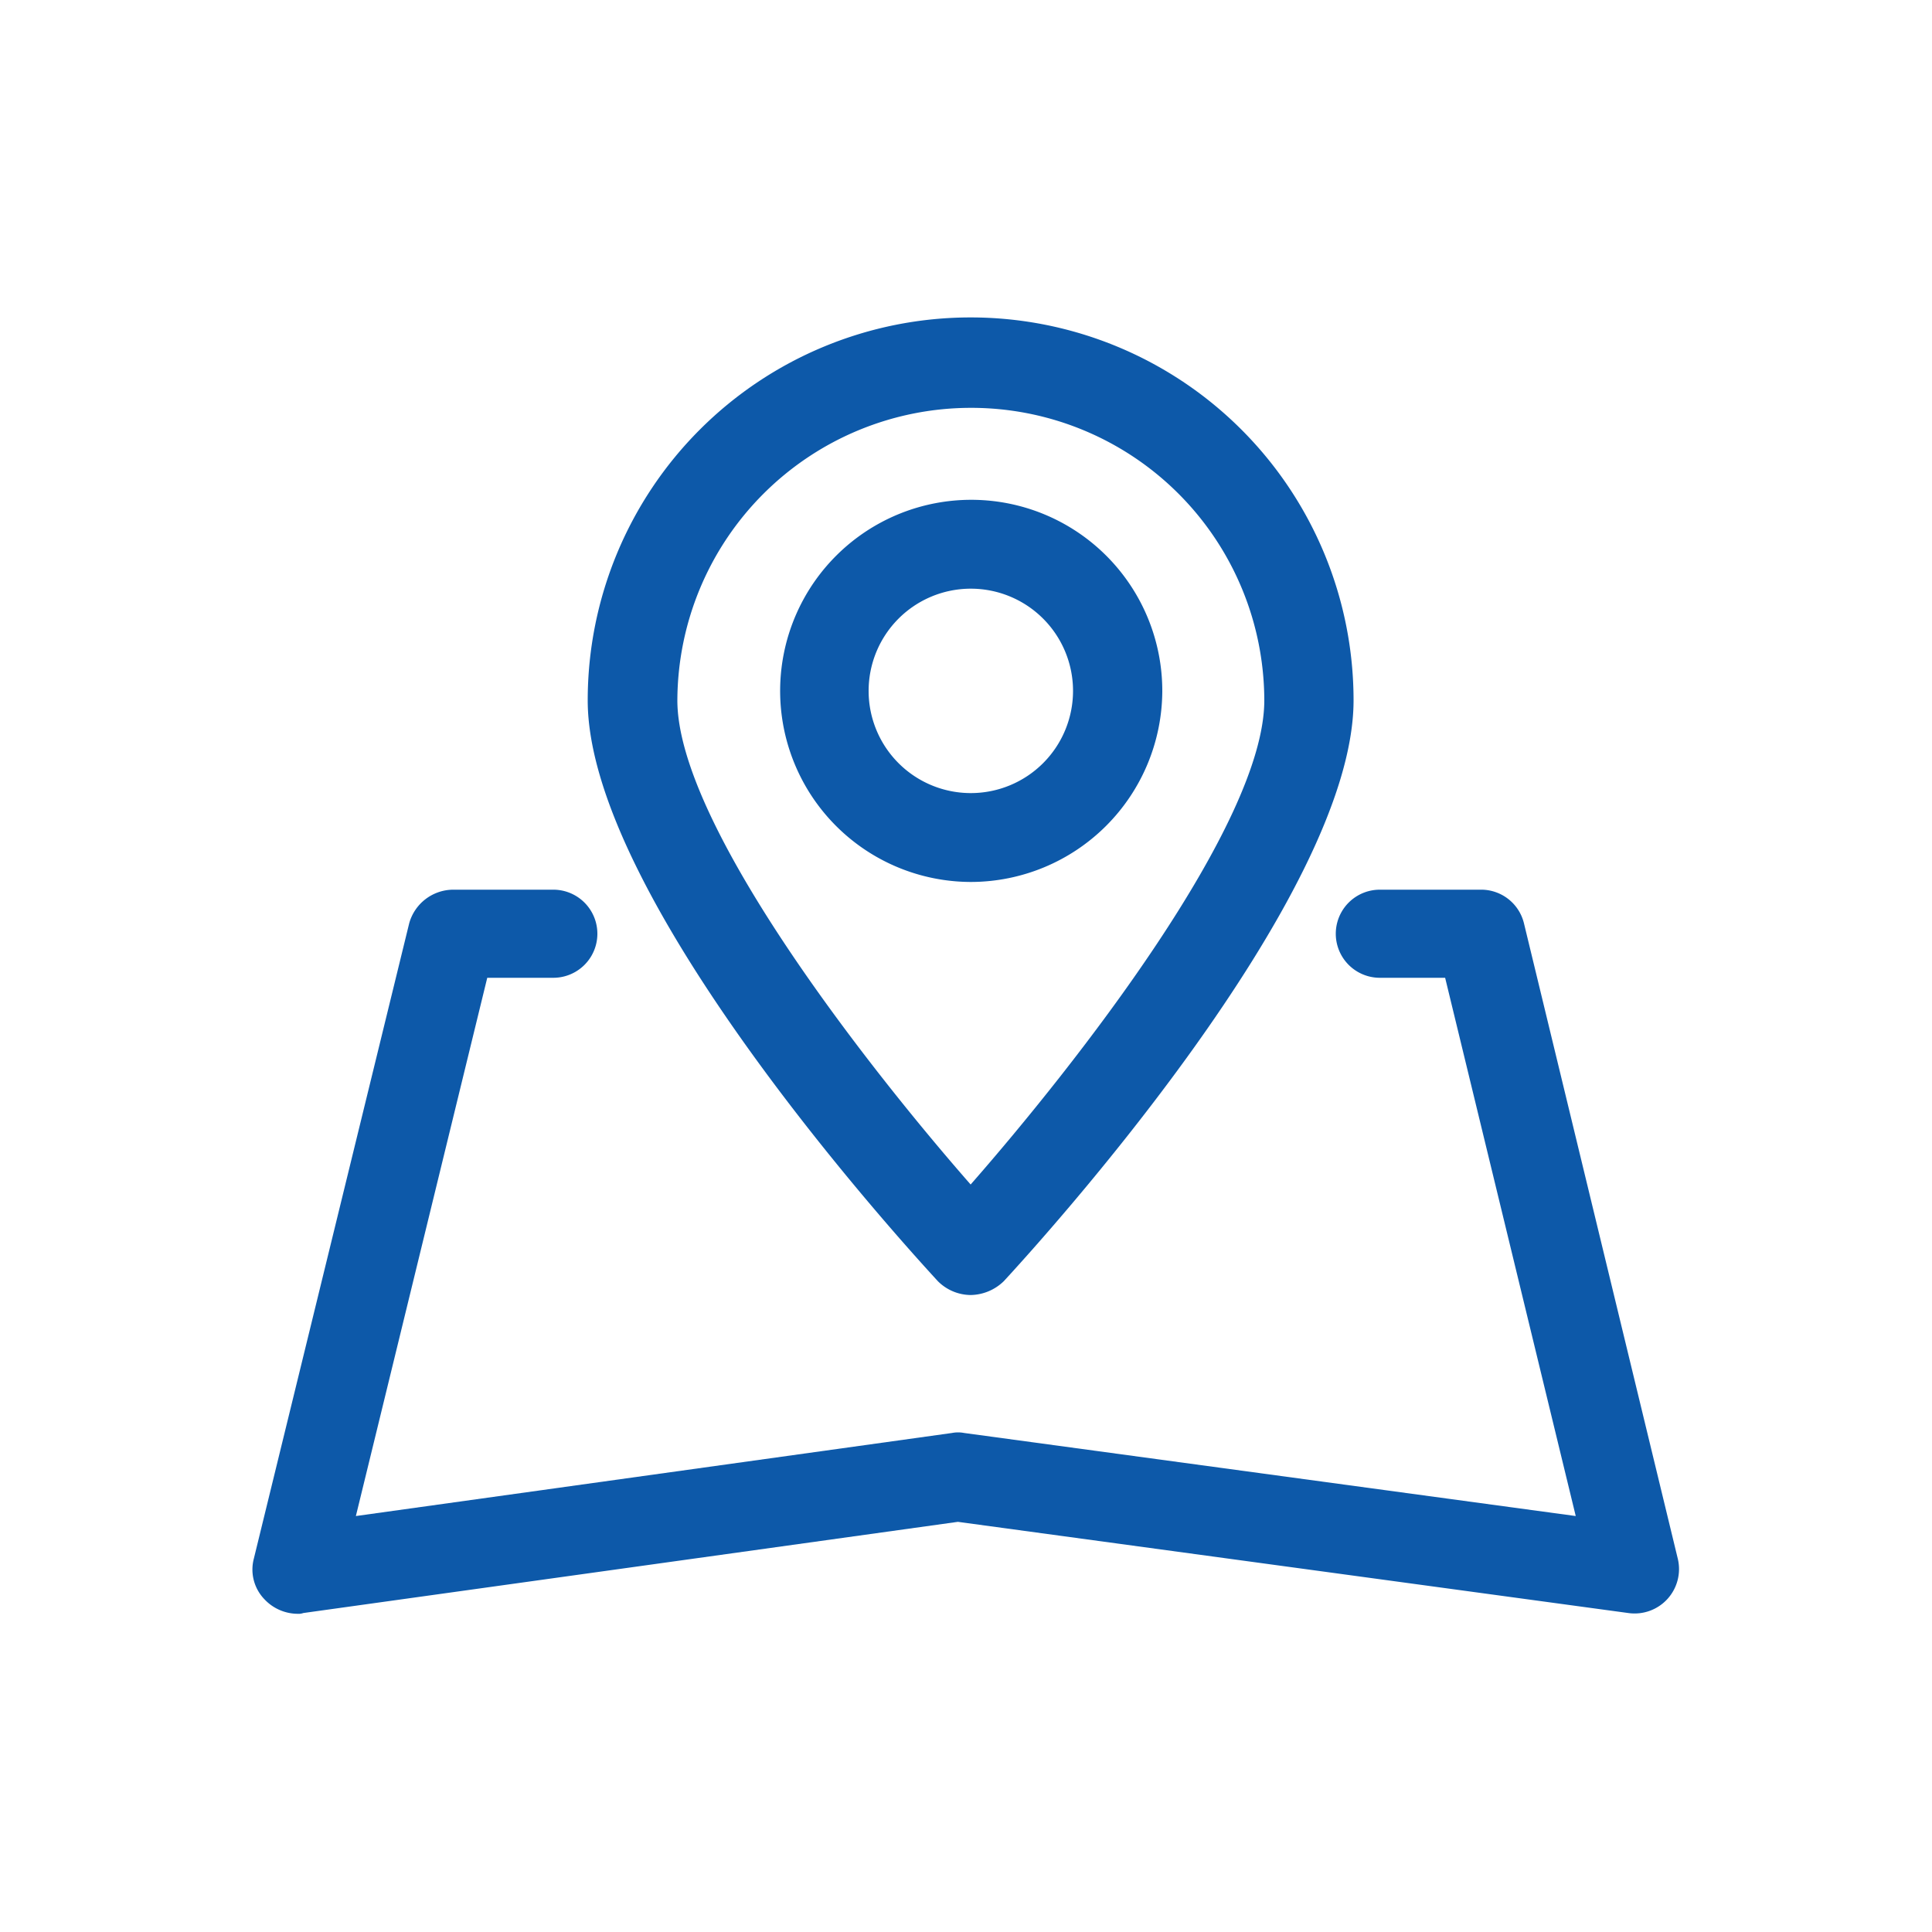 <svg xmlns="http://www.w3.org/2000/svg" width="50" height="50" viewBox="0 0 50 50">
  <defs>
    <style>
      .cls-1 {
        fill: #0d59a9;
        fill-rule: evenodd;
      }
    </style>
  </defs>
  <path id="形状_564" data-name="形状 564" class="cls-1" d="M1488.9,3661.53a1.256,1.256,0,0,0,.86-0.36c0.93-1.01,9.05-9.92,9.05-15.03a9.91,9.91,0,0,0-19.82,0c0,5.11,8.15,14.04,9.06,15.03A1.214,1.214,0,0,0,1488.9,3661.53Zm0-22.96a7.584,7.584,0,0,1,7.6,7.57c0,3.21-4.9,9.45-7.6,12.53-2.7-3.08-7.59-9.34-7.59-12.53A7.6,7.6,0,0,1,1488.9,3638.57Zm4.96,7.34a4.945,4.945,0,1,0-4.94,4.93,4.961,4.961,0,0,0,4.94-4.93h0Zm-7.6,0a2.645,2.645,0,1,1,2.64,2.63A2.644,2.644,0,0,1,1486.26,3645.91Zm20.94,22.44-3.98-16.44a1.14,1.14,0,0,0-1.13-.87h-2.6a1.14,1.14,0,0,0,0,2.28h1.69l3.38,13.93-15.83-2.15a0.808,0.808,0,0,0-.31,0l-15.43,2.15,3.4-13.93h1.71a1.14,1.14,0,1,0,0-2.28h-2.6a1.188,1.188,0,0,0-1.13.87l-4.02,16.44a1.107,1.107,0,0,0,.27,1.05,1.187,1.187,0,0,0,.86.38,0.364,0.364,0,0,0,.15-0.02l16.94-2.36,17.35,2.36a1.149,1.149,0,0,0,1.28-1.41h0Z" transform="translate(-1463.78 -3628.015)"/>
</svg>
